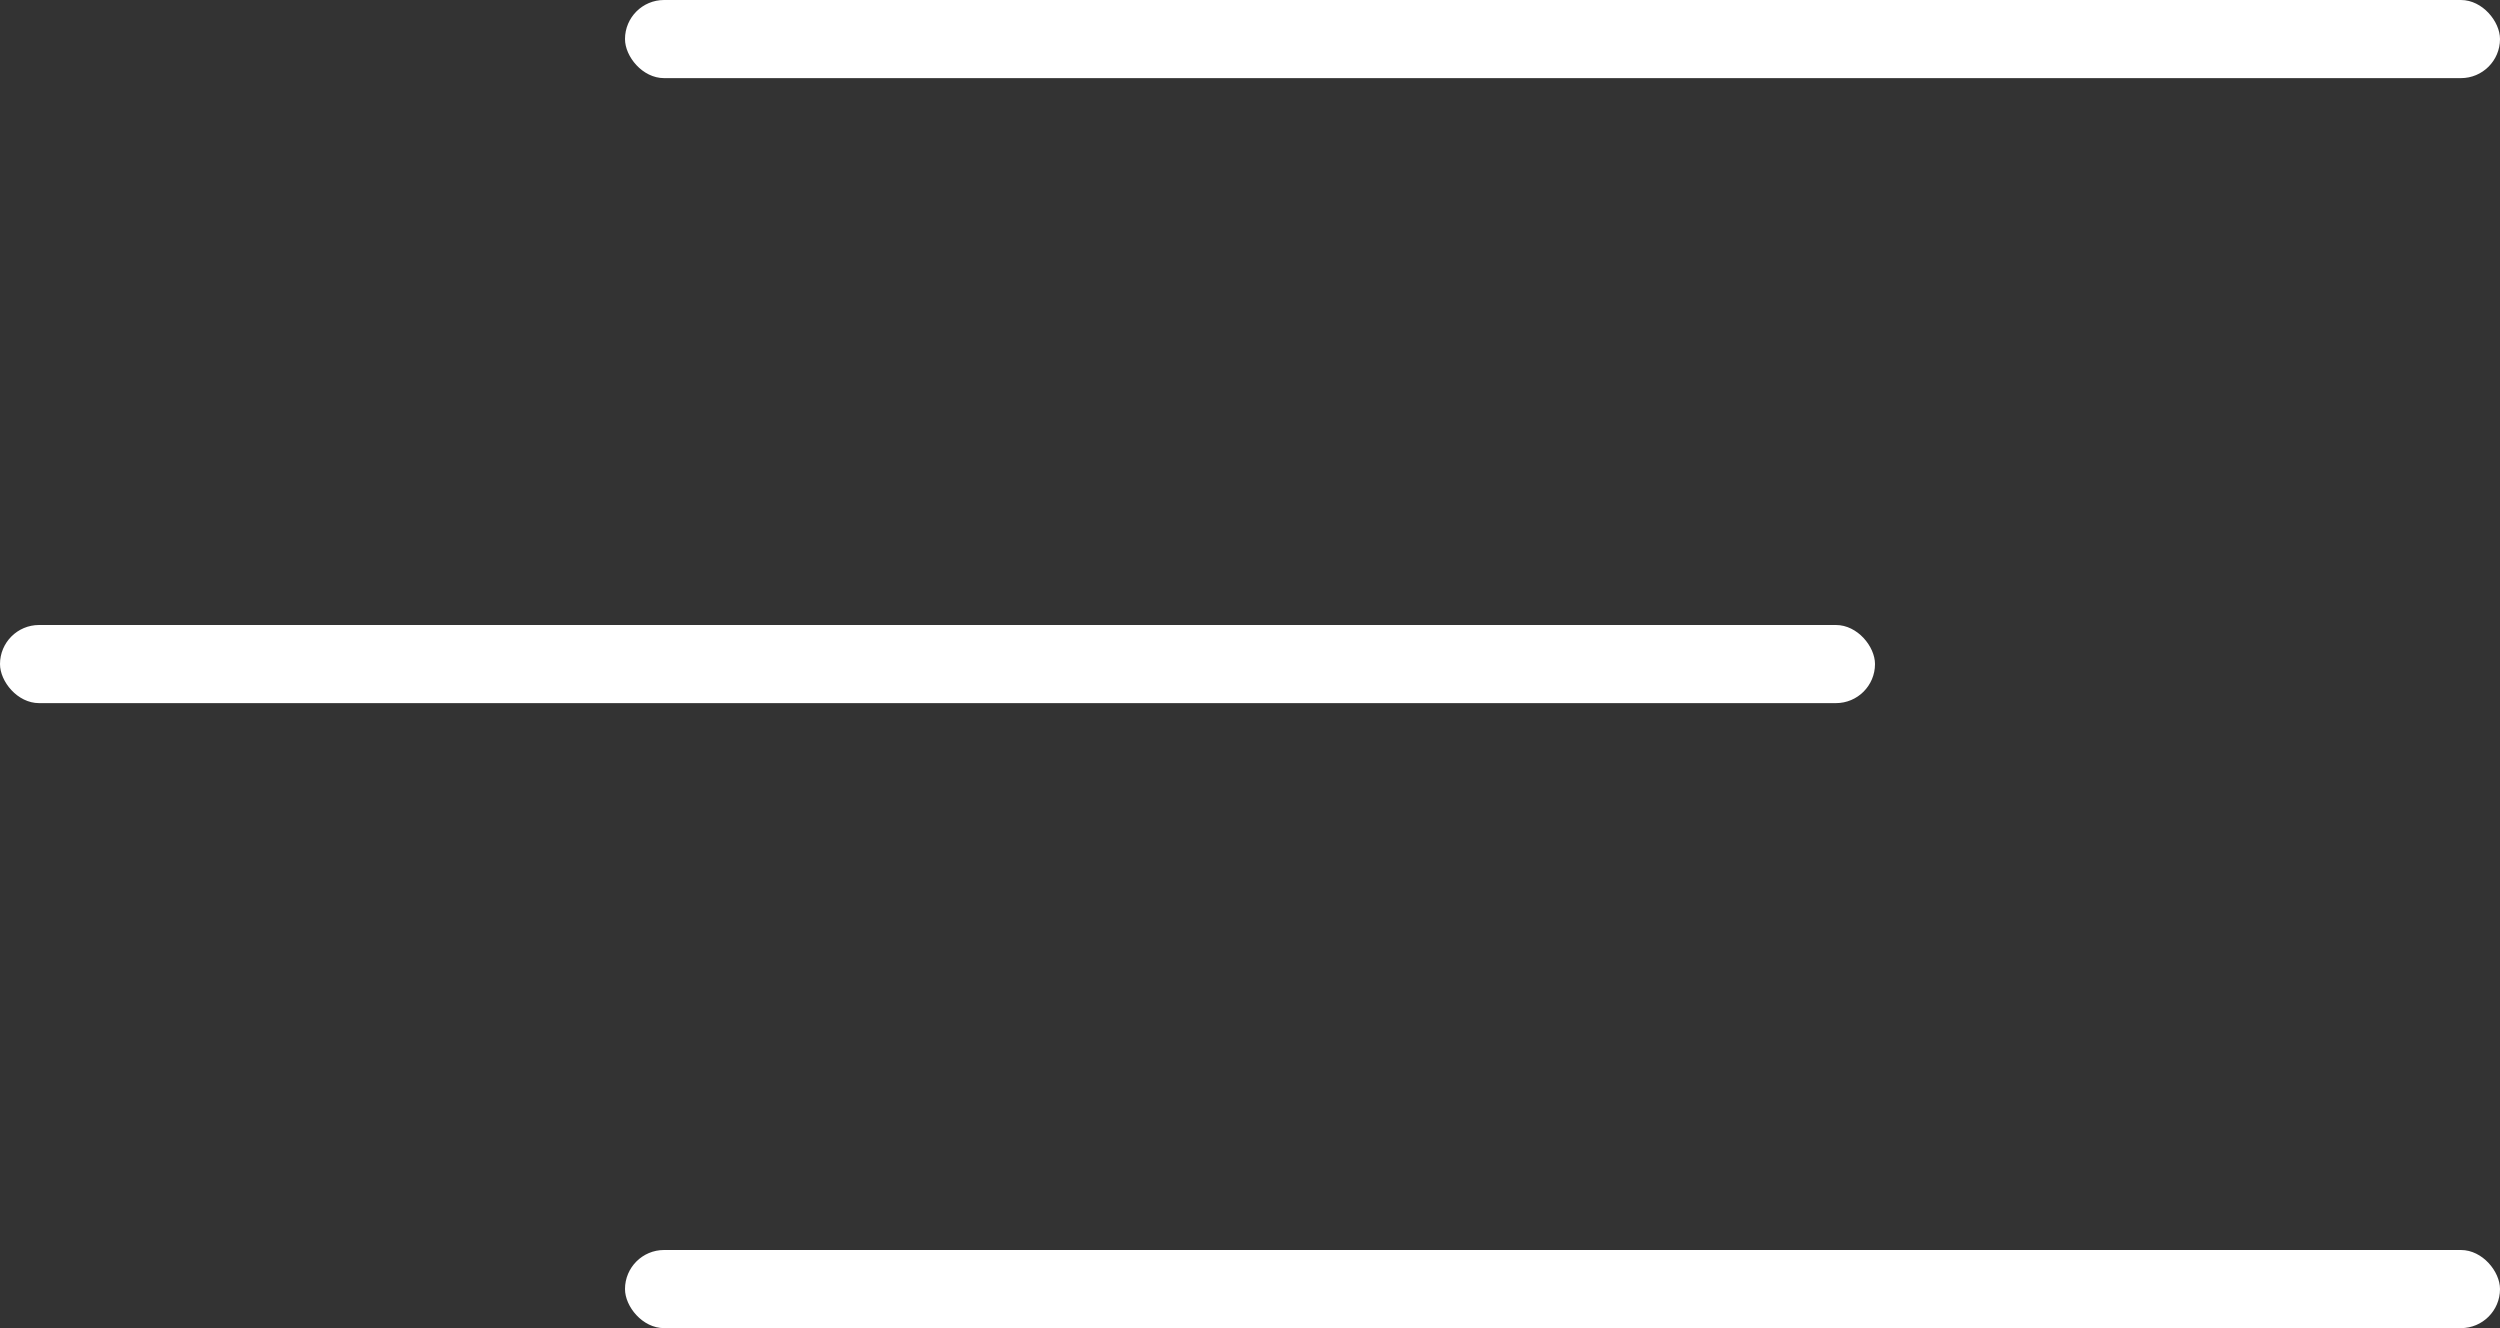<svg xmlns="http://www.w3.org/2000/svg" width="32" height="17" fill="#fff"><rect width="100%" height="100%" fill="#333333" stroke="none"/><rect width="24" height="1" x="8" rx=".5"/><rect width="24" height="1" y="8" rx=".5"/><rect width="24" height="1" x="8" y="16" rx=".5"/></svg>